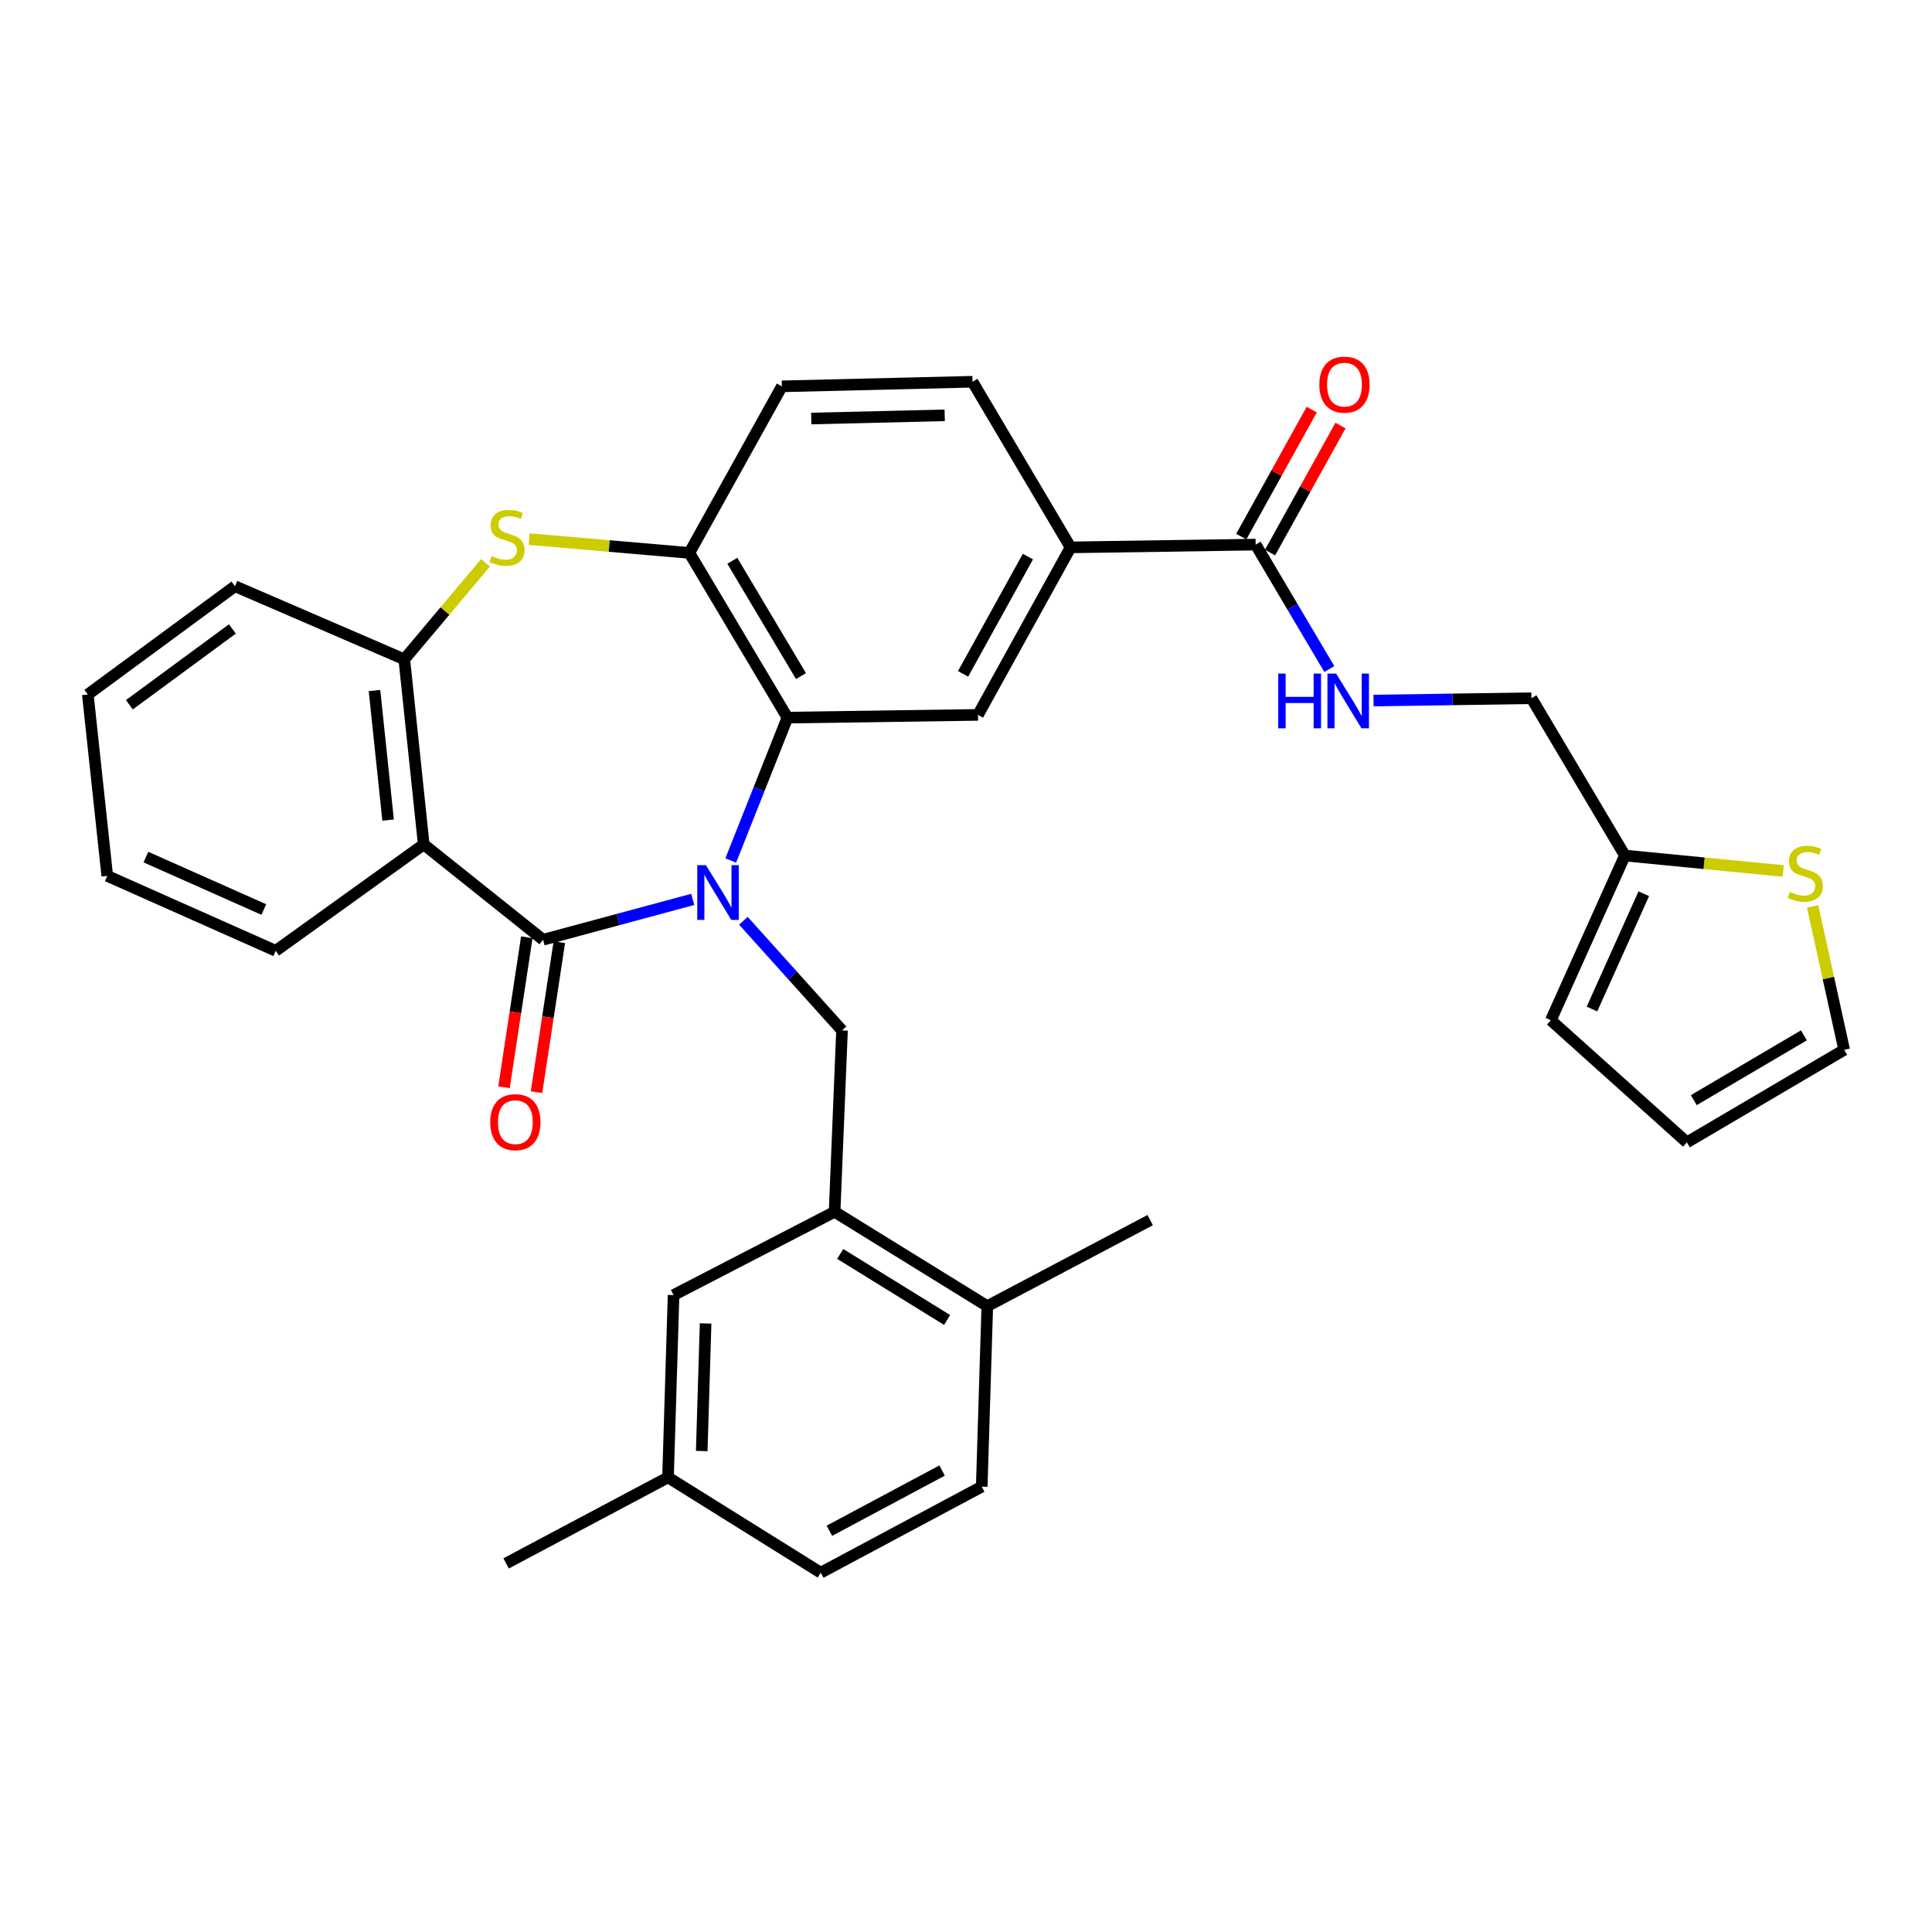 <?xml version='1.0' encoding='iso-8859-1'?>
<svg version='1.1' baseProfile='full'
              xmlns='http://www.w3.org/2000/svg'
                      xmlns:rdkit='http://www.rdkit.org/xml'
                      xmlns:xlink='http://www.w3.org/1999/xlink'
                  xml:space='preserve'
width='1000px' height='1000px' viewBox='0 0 1000 1000'>
<!-- END OF HEADER -->
<rect style='opacity:1.0;fill:#FFFFFF;stroke:none' width='1000' height='1000' x='0' y='0'> </rect>
<path class='bond-0' d='M 358.56,465.515 L 319.826,475.965' style='fill:none;fill-rule:evenodd;stroke:#0000FF;stroke-width:6px;stroke-linecap:butt;stroke-linejoin:miter;stroke-opacity:1' />
<path class='bond-0' d='M 319.826,475.965 L 281.093,486.415' style='fill:none;fill-rule:evenodd;stroke:#000000;stroke-width:6px;stroke-linecap:butt;stroke-linejoin:miter;stroke-opacity:1' />
<path class='bond-1' d='M 378.23,445.39 L 392.903,408.417' style='fill:none;fill-rule:evenodd;stroke:#0000FF;stroke-width:6px;stroke-linecap:butt;stroke-linejoin:miter;stroke-opacity:1' />
<path class='bond-1' d='M 392.903,408.417 L 407.576,371.443' style='fill:none;fill-rule:evenodd;stroke:#000000;stroke-width:6px;stroke-linecap:butt;stroke-linejoin:miter;stroke-opacity:1' />
<path class='bond-4' d='M 384.784,476.592 L 410.305,504.965' style='fill:none;fill-rule:evenodd;stroke:#0000FF;stroke-width:6px;stroke-linecap:butt;stroke-linejoin:miter;stroke-opacity:1' />
<path class='bond-4' d='M 410.305,504.965 L 435.827,533.337' style='fill:none;fill-rule:evenodd;stroke:#000000;stroke-width:6px;stroke-linecap:butt;stroke-linejoin:miter;stroke-opacity:1' />
<path class='bond-2' d='M 281.093,486.415 L 219.322,437.073' style='fill:none;fill-rule:evenodd;stroke:#000000;stroke-width:6px;stroke-linecap:butt;stroke-linejoin:miter;stroke-opacity:1' />
<path class='bond-14' d='M 272.677,485.135 L 266.774,523.95' style='fill:none;fill-rule:evenodd;stroke:#000000;stroke-width:6px;stroke-linecap:butt;stroke-linejoin:miter;stroke-opacity:1' />
<path class='bond-14' d='M 266.774,523.95 L 260.87,562.765' style='fill:none;fill-rule:evenodd;stroke:#FF0000;stroke-width:6px;stroke-linecap:butt;stroke-linejoin:miter;stroke-opacity:1' />
<path class='bond-14' d='M 289.508,487.695 L 283.605,526.51' style='fill:none;fill-rule:evenodd;stroke:#000000;stroke-width:6px;stroke-linecap:butt;stroke-linejoin:miter;stroke-opacity:1' />
<path class='bond-14' d='M 283.605,526.51 L 277.701,565.325' style='fill:none;fill-rule:evenodd;stroke:#FF0000;stroke-width:6px;stroke-linecap:butt;stroke-linejoin:miter;stroke-opacity:1' />
<path class='bond-5' d='M 407.576,371.443 L 356.805,286.188' style='fill:none;fill-rule:evenodd;stroke:#000000;stroke-width:6px;stroke-linecap:butt;stroke-linejoin:miter;stroke-opacity:1' />
<path class='bond-5' d='M 414.587,349.944 L 379.048,290.266' style='fill:none;fill-rule:evenodd;stroke:#000000;stroke-width:6px;stroke-linecap:butt;stroke-linejoin:miter;stroke-opacity:1' />
<path class='bond-7' d='M 407.576,371.443 L 506.204,370.024' style='fill:none;fill-rule:evenodd;stroke:#000000;stroke-width:6px;stroke-linecap:butt;stroke-linejoin:miter;stroke-opacity:1' />
<path class='bond-6' d='M 219.322,437.073 L 209.259,341.272' style='fill:none;fill-rule:evenodd;stroke:#000000;stroke-width:6px;stroke-linecap:butt;stroke-linejoin:miter;stroke-opacity:1' />
<path class='bond-6' d='M 200.881,424.481 L 193.837,357.421' style='fill:none;fill-rule:evenodd;stroke:#000000;stroke-width:6px;stroke-linecap:butt;stroke-linejoin:miter;stroke-opacity:1' />
<path class='bond-26' d='M 219.322,437.073 L 142.702,492.138' style='fill:none;fill-rule:evenodd;stroke:#000000;stroke-width:6px;stroke-linecap:butt;stroke-linejoin:miter;stroke-opacity:1' />
<path class='bond-3' d='M 273.889,279.049 L 315.347,282.619' style='fill:none;fill-rule:evenodd;stroke:#CCCC00;stroke-width:6px;stroke-linecap:butt;stroke-linejoin:miter;stroke-opacity:1' />
<path class='bond-3' d='M 315.347,282.619 L 356.805,286.188' style='fill:none;fill-rule:evenodd;stroke:#000000;stroke-width:6px;stroke-linecap:butt;stroke-linejoin:miter;stroke-opacity:1' />
<path class='bond-33' d='M 251.296,291.31 L 230.278,316.291' style='fill:none;fill-rule:evenodd;stroke:#CCCC00;stroke-width:6px;stroke-linecap:butt;stroke-linejoin:miter;stroke-opacity:1' />
<path class='bond-33' d='M 230.278,316.291 L 209.259,341.272' style='fill:none;fill-rule:evenodd;stroke:#000000;stroke-width:6px;stroke-linecap:butt;stroke-linejoin:miter;stroke-opacity:1' />
<path class='bond-8' d='M 435.827,533.337 L 431.987,627.227' style='fill:none;fill-rule:evenodd;stroke:#000000;stroke-width:6px;stroke-linecap:butt;stroke-linejoin:miter;stroke-opacity:1' />
<path class='bond-17' d='M 356.805,286.188 L 404.7,199.968' style='fill:none;fill-rule:evenodd;stroke:#000000;stroke-width:6px;stroke-linecap:butt;stroke-linejoin:miter;stroke-opacity:1' />
<path class='bond-28' d='M 209.259,341.272 L 121.62,303.43' style='fill:none;fill-rule:evenodd;stroke:#000000;stroke-width:6px;stroke-linecap:butt;stroke-linejoin:miter;stroke-opacity:1' />
<path class='bond-10' d='M 506.204,370.024 L 554.129,283.322' style='fill:none;fill-rule:evenodd;stroke:#000000;stroke-width:6px;stroke-linecap:butt;stroke-linejoin:miter;stroke-opacity:1' />
<path class='bond-10' d='M 498.493,348.783 L 532.04,288.092' style='fill:none;fill-rule:evenodd;stroke:#000000;stroke-width:6px;stroke-linecap:butt;stroke-linejoin:miter;stroke-opacity:1' />
<path class='bond-15' d='M 431.987,627.227 L 511.019,676.059' style='fill:none;fill-rule:evenodd;stroke:#000000;stroke-width:6px;stroke-linecap:butt;stroke-linejoin:miter;stroke-opacity:1' />
<path class='bond-15' d='M 434.893,649.035 L 490.215,683.217' style='fill:none;fill-rule:evenodd;stroke:#000000;stroke-width:6px;stroke-linecap:butt;stroke-linejoin:miter;stroke-opacity:1' />
<path class='bond-16' d='M 431.987,627.227 L 348.633,670.337' style='fill:none;fill-rule:evenodd;stroke:#000000;stroke-width:6px;stroke-linecap:butt;stroke-linejoin:miter;stroke-opacity:1' />
<path class='bond-9' d='M 649.929,281.885 L 554.129,283.322' style='fill:none;fill-rule:evenodd;stroke:#000000;stroke-width:6px;stroke-linecap:butt;stroke-linejoin:miter;stroke-opacity:1' />
<path class='bond-11' d='M 649.929,281.885 L 668.991,314.091' style='fill:none;fill-rule:evenodd;stroke:#000000;stroke-width:6px;stroke-linecap:butt;stroke-linejoin:miter;stroke-opacity:1' />
<path class='bond-11' d='M 668.991,314.091 L 688.053,346.297' style='fill:none;fill-rule:evenodd;stroke:#0000FF;stroke-width:6px;stroke-linecap:butt;stroke-linejoin:miter;stroke-opacity:1' />
<path class='bond-19' d='M 657.373,286.013 L 675.607,253.137' style='fill:none;fill-rule:evenodd;stroke:#000000;stroke-width:6px;stroke-linecap:butt;stroke-linejoin:miter;stroke-opacity:1' />
<path class='bond-19' d='M 675.607,253.137 L 693.84,220.261' style='fill:none;fill-rule:evenodd;stroke:#FF0000;stroke-width:6px;stroke-linecap:butt;stroke-linejoin:miter;stroke-opacity:1' />
<path class='bond-19' d='M 642.485,277.756 L 660.718,244.88' style='fill:none;fill-rule:evenodd;stroke:#000000;stroke-width:6px;stroke-linecap:butt;stroke-linejoin:miter;stroke-opacity:1' />
<path class='bond-19' d='M 660.718,244.88 L 678.951,212.004' style='fill:none;fill-rule:evenodd;stroke:#FF0000;stroke-width:6px;stroke-linecap:butt;stroke-linejoin:miter;stroke-opacity:1' />
<path class='bond-21' d='M 554.129,283.322 L 503.367,197.594' style='fill:none;fill-rule:evenodd;stroke:#000000;stroke-width:6px;stroke-linecap:butt;stroke-linejoin:miter;stroke-opacity:1' />
<path class='bond-23' d='M 710.936,362.613 L 751.803,362.006' style='fill:none;fill-rule:evenodd;stroke:#0000FF;stroke-width:6px;stroke-linecap:butt;stroke-linejoin:miter;stroke-opacity:1' />
<path class='bond-23' d='M 751.803,362.006 L 792.671,361.399' style='fill:none;fill-rule:evenodd;stroke:#000000;stroke-width:6px;stroke-linecap:butt;stroke-linejoin:miter;stroke-opacity:1' />
<path class='bond-12' d='M 923.002,450.817 L 882.021,446.82' style='fill:none;fill-rule:evenodd;stroke:#CCCC00;stroke-width:6px;stroke-linecap:butt;stroke-linejoin:miter;stroke-opacity:1' />
<path class='bond-12' d='M 882.021,446.82 L 841.039,442.823' style='fill:none;fill-rule:evenodd;stroke:#000000;stroke-width:6px;stroke-linecap:butt;stroke-linejoin:miter;stroke-opacity:1' />
<path class='bond-18' d='M 938.216,469.152 L 946.381,506.272' style='fill:none;fill-rule:evenodd;stroke:#CCCC00;stroke-width:6px;stroke-linecap:butt;stroke-linejoin:miter;stroke-opacity:1' />
<path class='bond-18' d='M 946.381,506.272 L 954.545,543.391' style='fill:none;fill-rule:evenodd;stroke:#000000;stroke-width:6px;stroke-linecap:butt;stroke-linejoin:miter;stroke-opacity:1' />
<path class='bond-13' d='M 841.039,442.823 L 792.671,361.399' style='fill:none;fill-rule:evenodd;stroke:#000000;stroke-width:6px;stroke-linecap:butt;stroke-linejoin:miter;stroke-opacity:1' />
<path class='bond-20' d='M 841.039,442.823 L 802.724,528.078' style='fill:none;fill-rule:evenodd;stroke:#000000;stroke-width:6px;stroke-linecap:butt;stroke-linejoin:miter;stroke-opacity:1' />
<path class='bond-20' d='M 850.82,462.59 L 824,522.269' style='fill:none;fill-rule:evenodd;stroke:#000000;stroke-width:6px;stroke-linecap:butt;stroke-linejoin:miter;stroke-opacity:1' />
<path class='bond-24' d='M 511.019,676.059 L 508.143,769.486' style='fill:none;fill-rule:evenodd;stroke:#000000;stroke-width:6px;stroke-linecap:butt;stroke-linejoin:miter;stroke-opacity:1' />
<path class='bond-29' d='M 511.019,676.059 L 595.328,631.531' style='fill:none;fill-rule:evenodd;stroke:#000000;stroke-width:6px;stroke-linecap:butt;stroke-linejoin:miter;stroke-opacity:1' />
<path class='bond-25' d='M 348.633,670.337 L 345.767,764.681' style='fill:none;fill-rule:evenodd;stroke:#000000;stroke-width:6px;stroke-linecap:butt;stroke-linejoin:miter;stroke-opacity:1' />
<path class='bond-25' d='M 365.22,685.006 L 363.214,751.047' style='fill:none;fill-rule:evenodd;stroke:#000000;stroke-width:6px;stroke-linecap:butt;stroke-linejoin:miter;stroke-opacity:1' />
<path class='bond-34' d='M 404.7,199.968 L 503.367,197.594' style='fill:none;fill-rule:evenodd;stroke:#000000;stroke-width:6px;stroke-linecap:butt;stroke-linejoin:miter;stroke-opacity:1' />
<path class='bond-34' d='M 419.91,216.632 L 488.977,214.97' style='fill:none;fill-rule:evenodd;stroke:#000000;stroke-width:6px;stroke-linecap:butt;stroke-linejoin:miter;stroke-opacity:1' />
<path class='bond-37' d='M 954.545,543.391 L 873.121,591.287' style='fill:none;fill-rule:evenodd;stroke:#000000;stroke-width:6px;stroke-linecap:butt;stroke-linejoin:miter;stroke-opacity:1' />
<path class='bond-37' d='M 933.7,535.901 L 876.703,569.428' style='fill:none;fill-rule:evenodd;stroke:#000000;stroke-width:6px;stroke-linecap:butt;stroke-linejoin:miter;stroke-opacity:1' />
<path class='bond-22' d='M 802.724,528.078 L 873.121,591.287' style='fill:none;fill-rule:evenodd;stroke:#000000;stroke-width:6px;stroke-linecap:butt;stroke-linejoin:miter;stroke-opacity:1' />
<path class='bond-35' d='M 508.143,769.486 L 424.818,814.015' style='fill:none;fill-rule:evenodd;stroke:#000000;stroke-width:6px;stroke-linecap:butt;stroke-linejoin:miter;stroke-opacity:1' />
<path class='bond-35' d='M 487.621,761.15 L 429.293,792.32' style='fill:none;fill-rule:evenodd;stroke:#000000;stroke-width:6px;stroke-linecap:butt;stroke-linejoin:miter;stroke-opacity:1' />
<path class='bond-27' d='M 345.767,764.681 L 424.818,814.015' style='fill:none;fill-rule:evenodd;stroke:#000000;stroke-width:6px;stroke-linecap:butt;stroke-linejoin:miter;stroke-opacity:1' />
<path class='bond-30' d='M 345.767,764.681 L 261.959,809.21' style='fill:none;fill-rule:evenodd;stroke:#000000;stroke-width:6px;stroke-linecap:butt;stroke-linejoin:miter;stroke-opacity:1' />
<path class='bond-31' d='M 142.702,492.138 L 55.518,453.359' style='fill:none;fill-rule:evenodd;stroke:#000000;stroke-width:6px;stroke-linecap:butt;stroke-linejoin:miter;stroke-opacity:1' />
<path class='bond-31' d='M 136.543,470.766 L 75.514,443.621' style='fill:none;fill-rule:evenodd;stroke:#000000;stroke-width:6px;stroke-linecap:butt;stroke-linejoin:miter;stroke-opacity:1' />
<path class='bond-36' d='M 121.62,303.43 L 45.455,359.469' style='fill:none;fill-rule:evenodd;stroke:#000000;stroke-width:6px;stroke-linecap:butt;stroke-linejoin:miter;stroke-opacity:1' />
<path class='bond-36' d='M 120.285,325.549 L 66.969,364.776' style='fill:none;fill-rule:evenodd;stroke:#000000;stroke-width:6px;stroke-linecap:butt;stroke-linejoin:miter;stroke-opacity:1' />
<path class='bond-32' d='M 55.518,453.359 L 45.455,359.469' style='fill:none;fill-rule:evenodd;stroke:#000000;stroke-width:6px;stroke-linecap:butt;stroke-linejoin:miter;stroke-opacity:1' />
<path  class='atom-0' d='M 365.385 447.825
L 374.665 462.825
Q 375.585 464.305, 377.065 466.985
Q 378.545 469.665, 378.625 469.825
L 378.625 447.825
L 382.385 447.825
L 382.385 476.145
L 378.505 476.145
L 368.545 459.745
Q 367.385 457.825, 366.145 455.625
Q 364.945 453.425, 364.585 452.745
L 364.585 476.145
L 360.905 476.145
L 360.905 447.825
L 365.385 447.825
' fill='#0000FF'/>
<path  class='atom-4' d='M 254.442 287.784
Q 254.762 287.904, 256.082 288.464
Q 257.402 289.024, 258.842 289.384
Q 260.322 289.704, 261.762 289.704
Q 264.442 289.704, 266.002 288.424
Q 267.562 287.104, 267.562 284.824
Q 267.562 283.264, 266.762 282.304
Q 266.002 281.344, 264.802 280.824
Q 263.602 280.304, 261.602 279.704
Q 259.082 278.944, 257.562 278.224
Q 256.082 277.504, 255.002 275.984
Q 253.962 274.464, 253.962 271.904
Q 253.962 268.344, 256.362 266.144
Q 258.802 263.944, 263.602 263.944
Q 266.882 263.944, 270.602 265.504
L 269.682 268.584
Q 266.282 267.184, 263.722 267.184
Q 260.962 267.184, 259.442 268.344
Q 257.922 269.464, 257.962 271.424
Q 257.962 272.944, 258.722 273.864
Q 259.522 274.784, 260.642 275.304
Q 261.802 275.824, 263.722 276.424
Q 266.282 277.224, 267.802 278.024
Q 269.322 278.824, 270.402 280.464
Q 271.522 282.064, 271.522 284.824
Q 271.522 288.744, 268.882 290.864
Q 266.282 292.944, 261.922 292.944
Q 259.402 292.944, 257.482 292.384
Q 255.602 291.864, 253.362 290.944
L 254.442 287.784
' fill='#CCCC00'/>
<path  class='atom-12' d='M 661.605 348.648
L 665.445 348.648
L 665.445 360.688
L 679.925 360.688
L 679.925 348.648
L 683.765 348.648
L 683.765 376.968
L 679.925 376.968
L 679.925 363.888
L 665.445 363.888
L 665.445 376.968
L 661.605 376.968
L 661.605 348.648
' fill='#0000FF'/>
<path  class='atom-12' d='M 691.565 348.648
L 700.845 363.648
Q 701.765 365.128, 703.245 367.808
Q 704.725 370.488, 704.805 370.648
L 704.805 348.648
L 708.565 348.648
L 708.565 376.968
L 704.685 376.968
L 694.725 360.568
Q 693.565 358.648, 692.325 356.448
Q 691.125 354.248, 690.765 353.568
L 690.765 376.968
L 687.085 376.968
L 687.085 348.648
L 691.565 348.648
' fill='#0000FF'/>
<path  class='atom-13' d='M 926.428 461.651
Q 926.748 461.771, 928.068 462.331
Q 929.388 462.891, 930.828 463.251
Q 932.308 463.571, 933.748 463.571
Q 936.428 463.571, 937.988 462.291
Q 939.548 460.971, 939.548 458.691
Q 939.548 457.131, 938.748 456.171
Q 937.988 455.211, 936.788 454.691
Q 935.588 454.171, 933.588 453.571
Q 931.068 452.811, 929.548 452.091
Q 928.068 451.371, 926.988 449.851
Q 925.948 448.331, 925.948 445.771
Q 925.948 442.211, 928.348 440.011
Q 930.788 437.811, 935.588 437.811
Q 938.868 437.811, 942.588 439.371
L 941.668 442.451
Q 938.268 441.051, 935.708 441.051
Q 932.948 441.051, 931.428 442.211
Q 929.908 443.331, 929.948 445.291
Q 929.948 446.811, 930.708 447.731
Q 931.508 448.651, 932.628 449.171
Q 933.788 449.691, 935.708 450.291
Q 938.268 451.091, 939.788 451.891
Q 941.308 452.691, 942.388 454.331
Q 943.508 455.931, 943.508 458.691
Q 943.508 462.611, 940.868 464.731
Q 938.268 466.811, 933.908 466.811
Q 931.388 466.811, 929.468 466.251
Q 927.588 465.731, 925.348 464.811
L 926.428 461.651
' fill='#CCCC00'/>
<path  class='atom-15' d='M 253.745 580.83
Q 253.745 574.03, 257.105 570.23
Q 260.465 566.43, 266.745 566.43
Q 273.025 566.43, 276.385 570.23
Q 279.745 574.03, 279.745 580.83
Q 279.745 587.71, 276.345 591.63
Q 272.945 595.51, 266.745 595.51
Q 260.505 595.51, 257.105 591.63
Q 253.745 587.75, 253.745 580.83
M 266.745 592.31
Q 271.065 592.31, 273.385 589.43
Q 275.745 586.51, 275.745 580.83
Q 275.745 575.27, 273.385 572.47
Q 271.065 569.63, 266.745 569.63
Q 262.425 569.63, 260.065 572.43
Q 257.745 575.23, 257.745 580.83
Q 257.745 586.55, 260.065 589.43
Q 262.425 592.31, 266.745 592.31
' fill='#FF0000'/>
<path  class='atom-20' d='M 682.896 199.084
Q 682.896 192.284, 686.256 188.484
Q 689.616 184.684, 695.896 184.684
Q 702.176 184.684, 705.536 188.484
Q 708.896 192.284, 708.896 199.084
Q 708.896 205.964, 705.496 209.884
Q 702.096 213.764, 695.896 213.764
Q 689.656 213.764, 686.256 209.884
Q 682.896 206.004, 682.896 199.084
M 695.896 210.564
Q 700.216 210.564, 702.536 207.684
Q 704.896 204.764, 704.896 199.084
Q 704.896 193.524, 702.536 190.724
Q 700.216 187.884, 695.896 187.884
Q 691.576 187.884, 689.216 190.684
Q 686.896 193.484, 686.896 199.084
Q 686.896 204.804, 689.216 207.684
Q 691.576 210.564, 695.896 210.564
' fill='#FF0000'/>
</svg>

